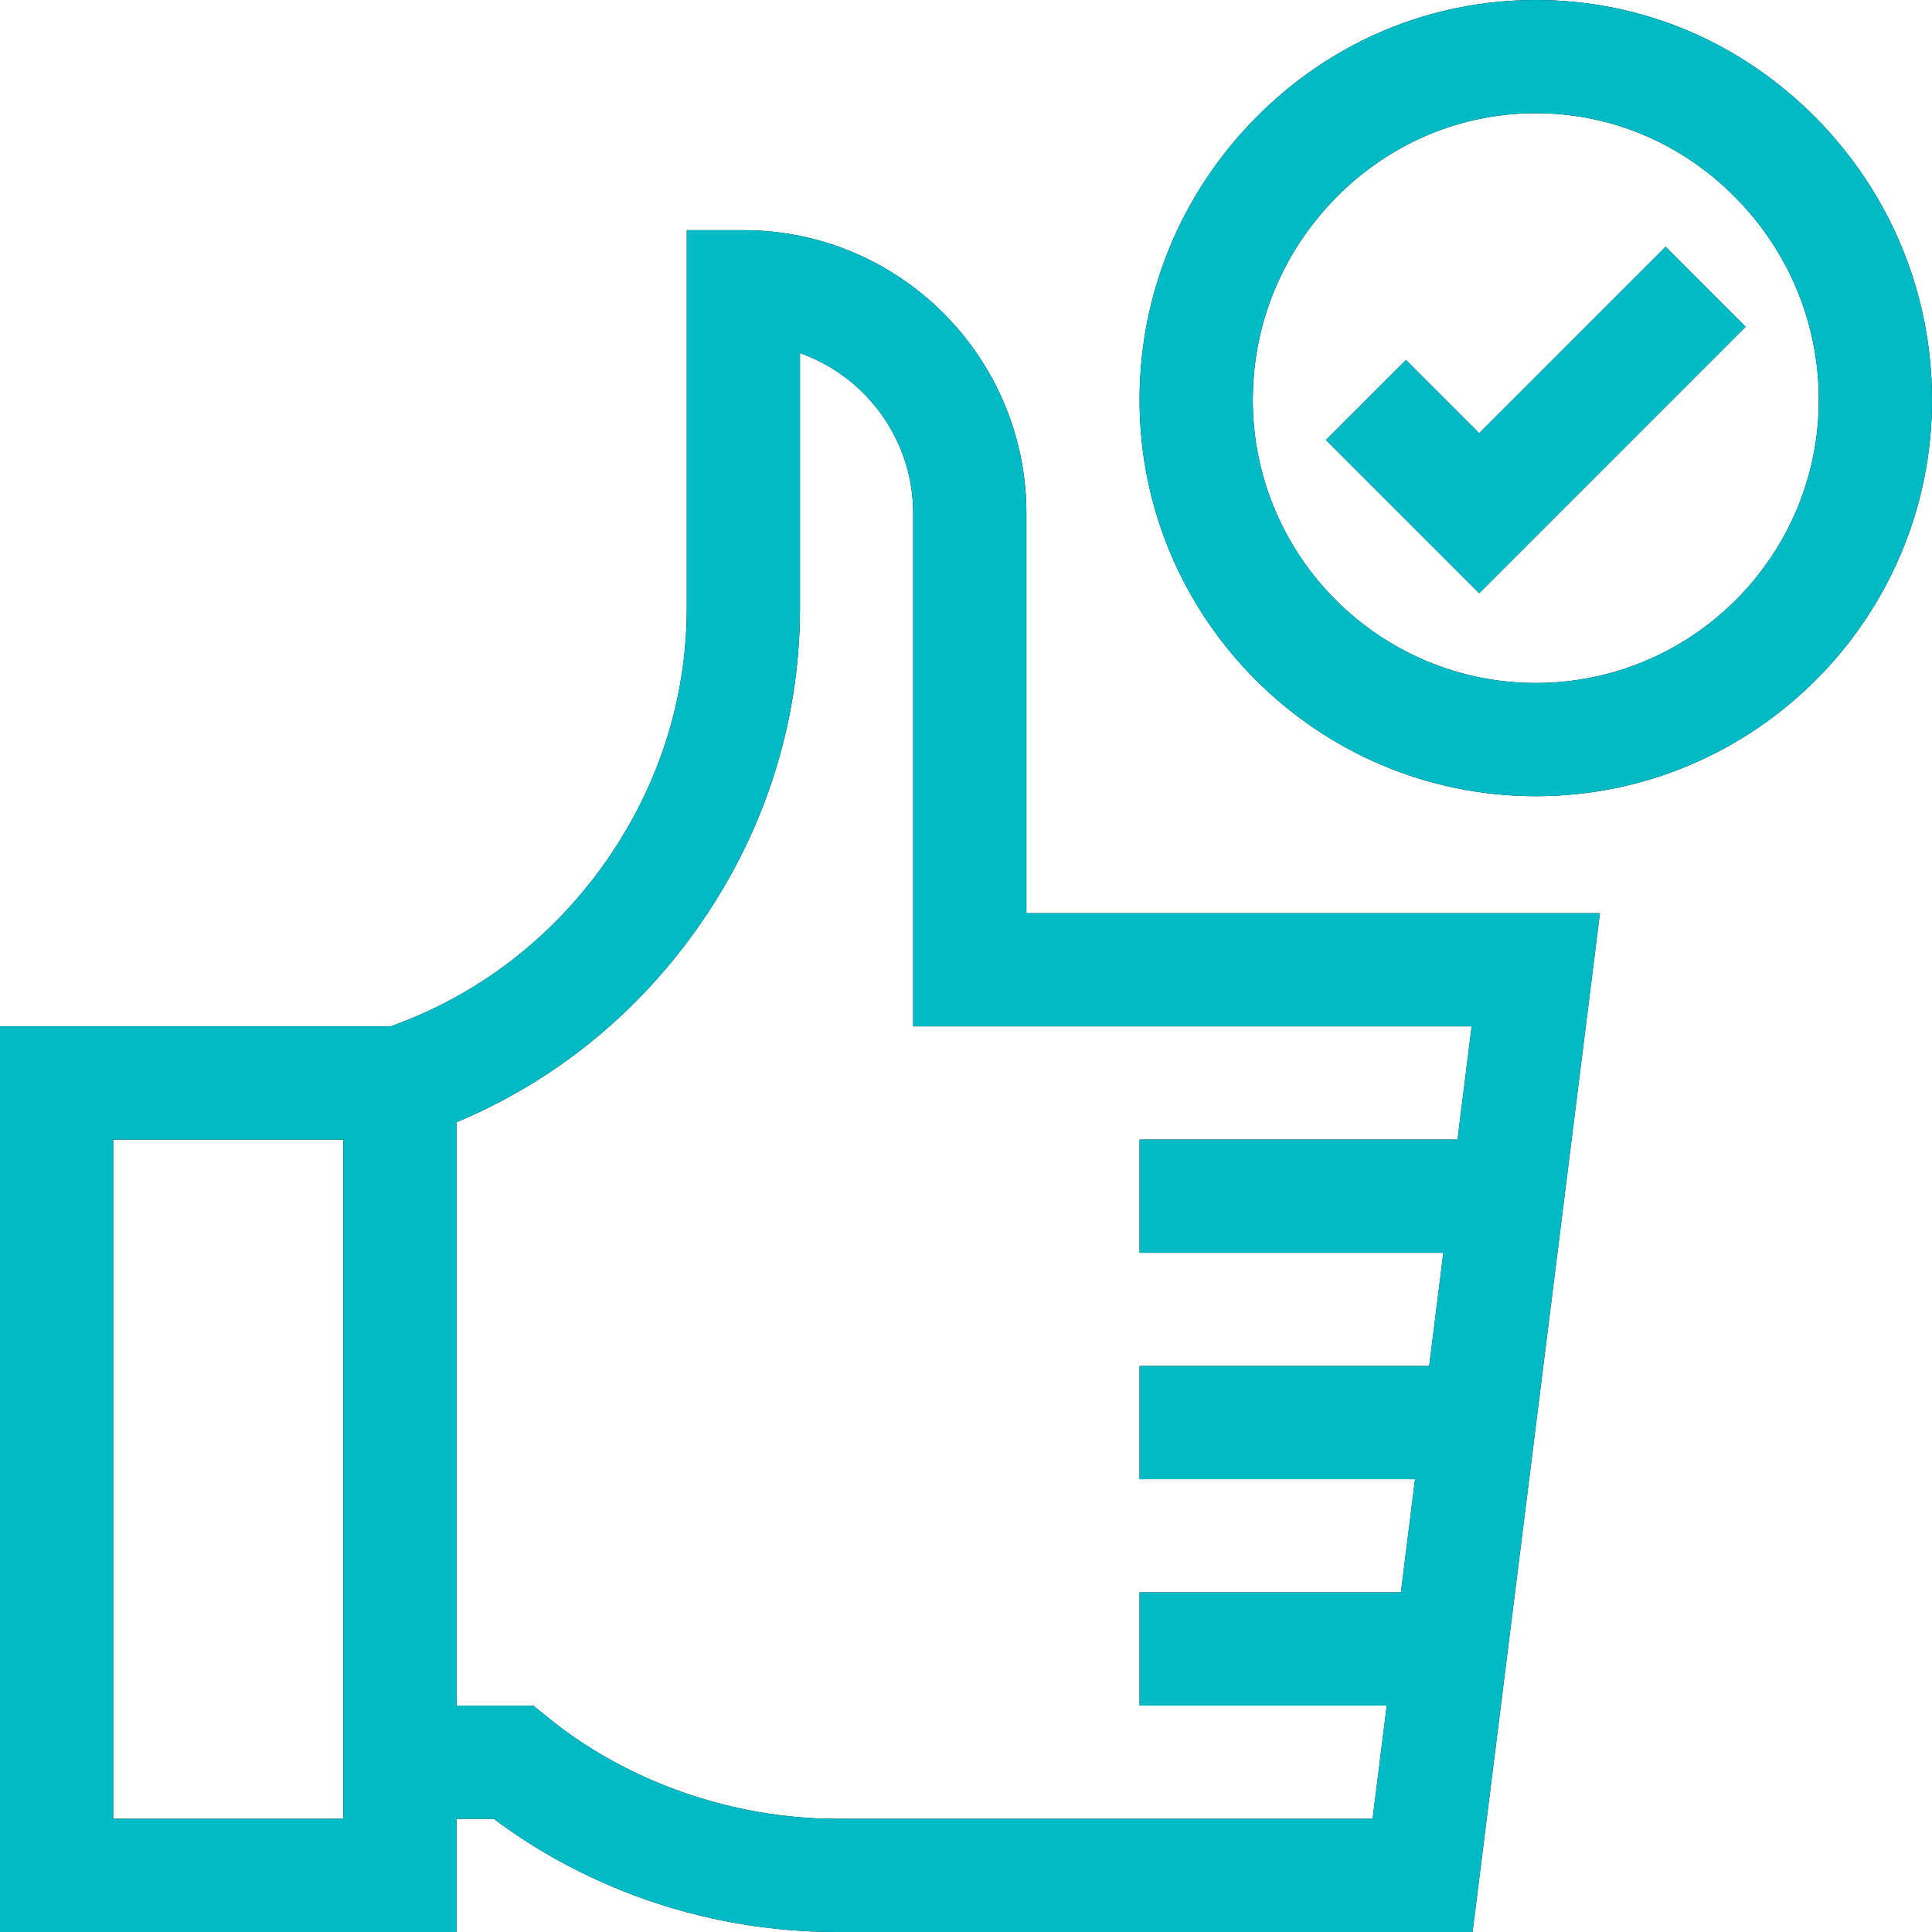 <?xml version="1.0" encoding="UTF-8"?><svg id="_レイヤー_2" xmlns="http://www.w3.org/2000/svg" width="270" height="270" xmlns:xlink="http://www.w3.org/1999/xlink" viewBox="0 0 270 270"><defs><style>.cls-1{fill:#00bac6;}.cls-2{fill:none;}.cls-3{clip-path:url(#clippath-1);}.cls-4{clip-path:url(#clippath);}</style><clipPath id="clippath"><rect class="cls-2" y="0" width="270" height="270"/></clipPath><clipPath id="clippath-1"><rect class="cls-2" y="0" width="270" height="270"/></clipPath></defs><g id="_レイヤー_1-2"><g id="g1656"><g id="g1658"><polygon points="206.719 82.905 185.305 61.492 196.492 50.305 206.719 60.532 232.766 34.485 243.953 45.671 206.719 82.905"/></g><g id="g1662"><g class="cls-4"><g id="g1664"><g id="g1670"><path d="M214.629,111.27c-30.532,0-55.371-24.839-55.371-55.371,0-14.8,5.745-28.783,16.175-39.374C185.928,5.869,199.848,0,214.629,0s28.701,5.868,39.196,16.524c10.431,10.591,16.175,24.574,16.175,39.374,0,30.532-24.839,55.371-55.371,55.371ZM214.629,15.82c-10.51,0-20.427,4.192-27.924,11.805-7.498,7.613-11.627,17.653-11.627,28.273,0,21.808,17.742,39.551,39.551,39.551s39.551-17.742,39.551-39.551c0-10.62-4.129-20.661-11.627-28.273-7.498-7.613-17.415-11.805-27.924-11.805Z"/></g><path d="M63.809,270H0v-126.563h63.809v126.563ZM15.82,254.18h32.168v-94.922H15.82v94.922Z"/><g id="g1676"><path d="M205.79,270h-88.837c-17.391,0-34.304-5.599-47.949-15.82h-13.106v-15.82h18.619l2.176,1.76c11.044,8.935,25.719,14.06,40.26,14.06h74.871l13.843-110.742h-78.05v-71.719c0-10.313-6.612-19.11-15.82-22.375v35.626c0,16.322-5.14,32.052-14.867,45.489-9.707,13.409-23.03,23.228-38.53,28.394l-5.003-15.008c12.341-4.114,22.963-11.951,30.718-22.663,7.761-10.721,11.863-23.243,11.863-36.212v-52.802s7.91,0,7.91,0c21.809,0,39.551,17.742,39.551,39.551v55.898h80.151l-17.798,142.383Z"/></g><g id="g1680"><rect x="159.258" y="159.258" width="51.416" height="15.82"/></g><g id="g1684"><rect x="159.258" y="190.899" width="47.461" height="15.82"/></g><g id="g1688"><rect x="159.258" y="222.539" width="43.506" height="15.82"/></g></g></g></g><g id="g1658-2"><polygon class="cls-1" points="206.719 82.905 185.305 61.492 196.492 50.305 206.719 60.532 232.766 34.485 243.953 45.671 206.719 82.905"/></g><g id="g1662-2"><g class="cls-3"><g id="g1664-2"><g id="g1670-2"><path class="cls-1" d="M214.629,111.27c-30.532,0-55.371-24.839-55.371-55.371,0-14.8,5.745-28.783,16.175-39.374C185.928,5.869,199.848,0,214.629,0s28.701,5.868,39.196,16.524c10.431,10.591,16.175,24.574,16.175,39.374,0,30.532-24.839,55.371-55.371,55.371ZM214.629,15.82c-10.51,0-20.427,4.192-27.924,11.805-7.498,7.613-11.627,17.653-11.627,28.273,0,21.808,17.742,39.551,39.551,39.551s39.551-17.742,39.551-39.551c0-10.62-4.129-20.661-11.627-28.273-7.498-7.613-17.415-11.805-27.924-11.805Z"/></g><path class="cls-1" d="M63.809,270H0v-126.563h63.809v126.563ZM15.82,254.18h32.168v-94.922H15.82v94.922Z"/><g id="g1676-2"><path class="cls-1" d="M205.79,270h-88.837c-17.391,0-34.304-5.599-47.949-15.82h-13.106v-15.82h18.619l2.176,1.76c11.044,8.935,25.719,14.06,40.26,14.06h74.871l13.843-110.742h-78.05v-71.719c0-10.313-6.612-19.11-15.82-22.375v35.626c0,16.322-5.14,32.052-14.867,45.489-9.707,13.409-23.03,23.228-38.53,28.394l-5.003-15.008c12.341-4.114,22.963-11.951,30.718-22.663,7.761-10.721,11.863-23.243,11.863-36.212v-52.802s7.91,0,7.91,0c21.809,0,39.551,17.742,39.551,39.551v55.898h80.151l-17.798,142.383Z"/></g><g id="g1680-2"><rect class="cls-1" x="159.258" y="159.258" width="51.416" height="15.82"/></g><g id="g1684-2"><rect class="cls-1" x="159.258" y="190.899" width="47.461" height="15.82"/></g><g id="g1688-2"><rect class="cls-1" x="159.258" y="222.539" width="43.506" height="15.82"/></g></g></g></g></g></g></svg>
